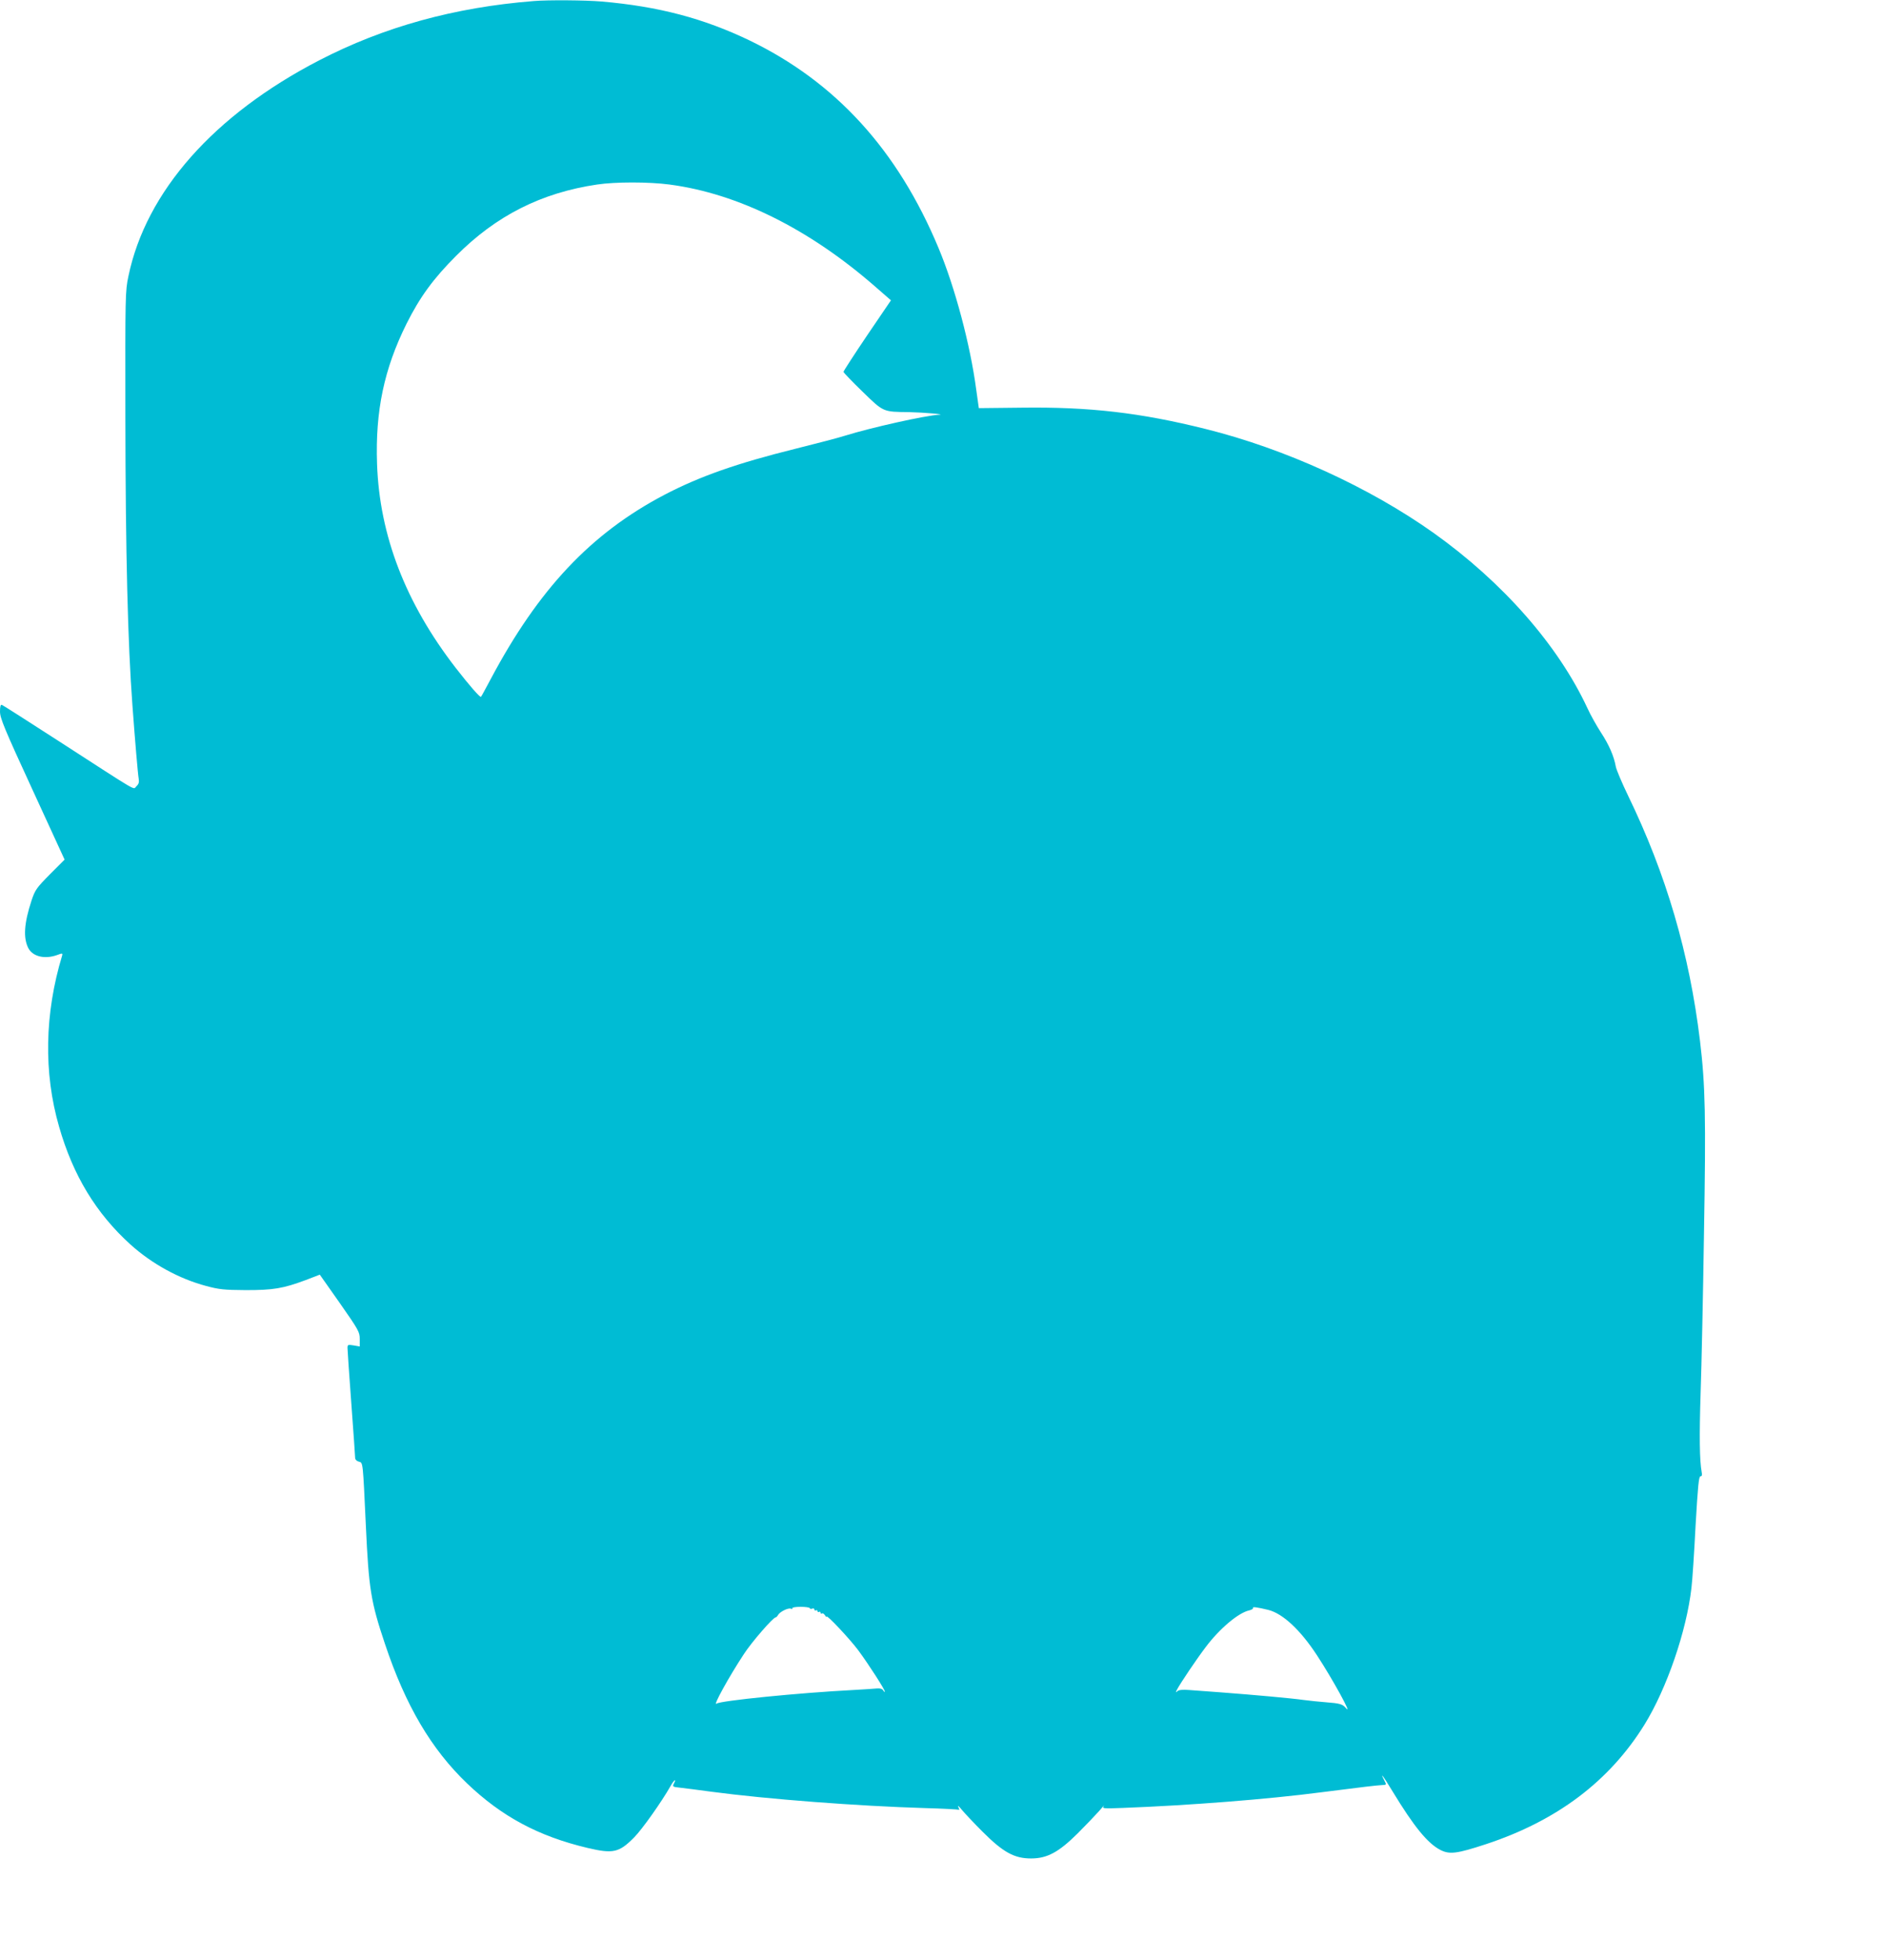 <?xml version="1.0" standalone="no"?>
<!DOCTYPE svg PUBLIC "-//W3C//DTD SVG 20010904//EN"
 "http://www.w3.org/TR/2001/REC-SVG-20010904/DTD/svg10.dtd">
<svg version="1.0" xmlns="http://www.w3.org/2000/svg"
 width="1232pt" height="1280pt" viewBox="0 0 1232 1280"
 preserveAspectRatio="xMidYMid meet">
<g transform="translate(0,1280) scale(0.1,-0.1)"
fill="#00bcd4" stroke="none">
<path d="M3485 12793 c-516 -41 -977 -168 -1400 -387 -688 -356 -1131 -857
-1246 -1409 -21 -99 -21 -124 -20 -917 1 -892 16 -1485 46 -1885 17 -232 36
-454 41 -480 4 -23 0 -35 -15 -49 -24 -22 33 -54 -506 294 -198 128 -366 235
-372 237 -9 4 -13 -9 -13 -43 0 -43 28 -111 211 -508 l211 -459 -96 -96 c-88
-89 -97 -102 -120 -171 -49 -149 -55 -244 -21 -311 29 -55 107 -74 188 -45 34
13 37 12 33 -3 -115 -380 -122 -766 -20 -1118 91 -318 242 -566 466 -769 141
-127 318 -224 495 -271 85 -23 119 -26 258 -27 179 0 243 10 393 66 l91 35
131 -186 c123 -176 130 -189 130 -234 l0 -49 -40 7 c-37 6 -40 5 -40 -17 0
-12 11 -176 25 -363 14 -187 25 -347 25 -356 0 -9 11 -20 24 -23 28 -7 26 4
46 -421 19 -410 32 -493 125 -770 134 -401 302 -686 536 -910 226 -216 466
-345 786 -421 169 -40 207 -31 306 69 53 54 179 232 238 336 22 40 41 52 20
13 -9 -18 -6 -20 42 -25 29 -3 120 -15 202 -26 368 -49 959 -94 1395 -107 118
-3 219 -9 223 -11 5 -3 4 5 -3 18 -6 13 3 6 21 -16 18 -22 80 -88 138 -146
134 -134 207 -174 316 -174 106 0 181 41 305 164 53 53 116 119 140 146 23 28
37 42 30 32 -12 -16 -5 -17 126 -12 427 16 952 57 1294 102 281 36 361 45 396
47 31 1 32 2 18 28 -34 65 -9 33 52 -68 141 -232 230 -341 314 -384 60 -30
107 -24 296 38 465 153 808 412 1037 782 145 235 274 610 306 891 6 46 18 229
27 407 15 258 21 322 32 322 9 0 12 8 8 27 -14 74 -16 236 -7 519 6 171 16
639 22 1041 13 761 9 963 -26 1256 -69 571 -221 1089 -470 1602 -40 83 -76
168 -80 189 -12 68 -44 142 -97 223 -28 43 -68 114 -88 158 -191 411 -553 823
-1005 1145 -421 299 -971 550 -1490 679 -424 106 -759 145 -1201 139 l-280 -3
-17 121 c-39 294 -139 668 -246 924 -267 640 -672 1084 -1235 1356 -300 144
-594 222 -966 254 -106 9 -350 11 -445 3z m889 -1198 c446 -59 911 -289 1345
-668 l101 -88 -155 -228 c-85 -126 -155 -234 -155 -239 0 -5 56 -63 124 -129
139 -135 132 -132 305 -134 94 -2 245 -15 195 -17 -89 -5 -440 -83 -611 -136
-43 -14 -190 -52 -326 -86 -383 -95 -625 -180 -857 -301 -480 -252 -822 -615
-1135 -1204 -32 -60 -60 -112 -63 -115 -5 -7 -76 74 -166 190 -327 423 -497
864 -513 1331 -12 345 46 620 192 914 88 176 176 296 325 445 261 262 556 411
920 465 119 18 338 18 474 0z m916 -9296 c0 -4 7 -6 15 -3 8 4 15 1 15 -6 0
-6 5 -8 10 -5 6 3 10 1 10 -5 0 -6 5 -8 10 -5 6 3 10 1 10 -5 0 -6 4 -9 9 -5
6 3 14 -3 20 -12 6 -10 11 -14 11 -9 0 15 149 -143 206 -219 71 -96 174 -257
174 -270 0 -5 -5 -2 -10 7 -7 11 -20 15 -43 13 -17 -2 -86 -6 -152 -10 -352
-18 -871 -70 -894 -89 -28 -22 81 176 178 323 51 79 193 242 208 240 3 0 10 6
15 15 12 22 67 49 84 42 8 -3 13 -2 10 3 -3 5 21 9 54 9 33 0 60 -4 60 -9z
m2995 -11 c95 -24 210 -131 319 -298 99 -151 235 -398 189 -344 -23 27 -40 32
-133 39 -41 3 -106 10 -145 15 -77 11 -321 33 -545 50 -80 6 -172 13 -204 15
-39 3 -64 1 -74 -7 -13 -12 -14 -10 -2 12 21 40 128 199 186 275 90 120 214
225 285 240 16 4 27 11 24 16 -6 9 30 4 100 -13z"/>
</g>
</svg>
